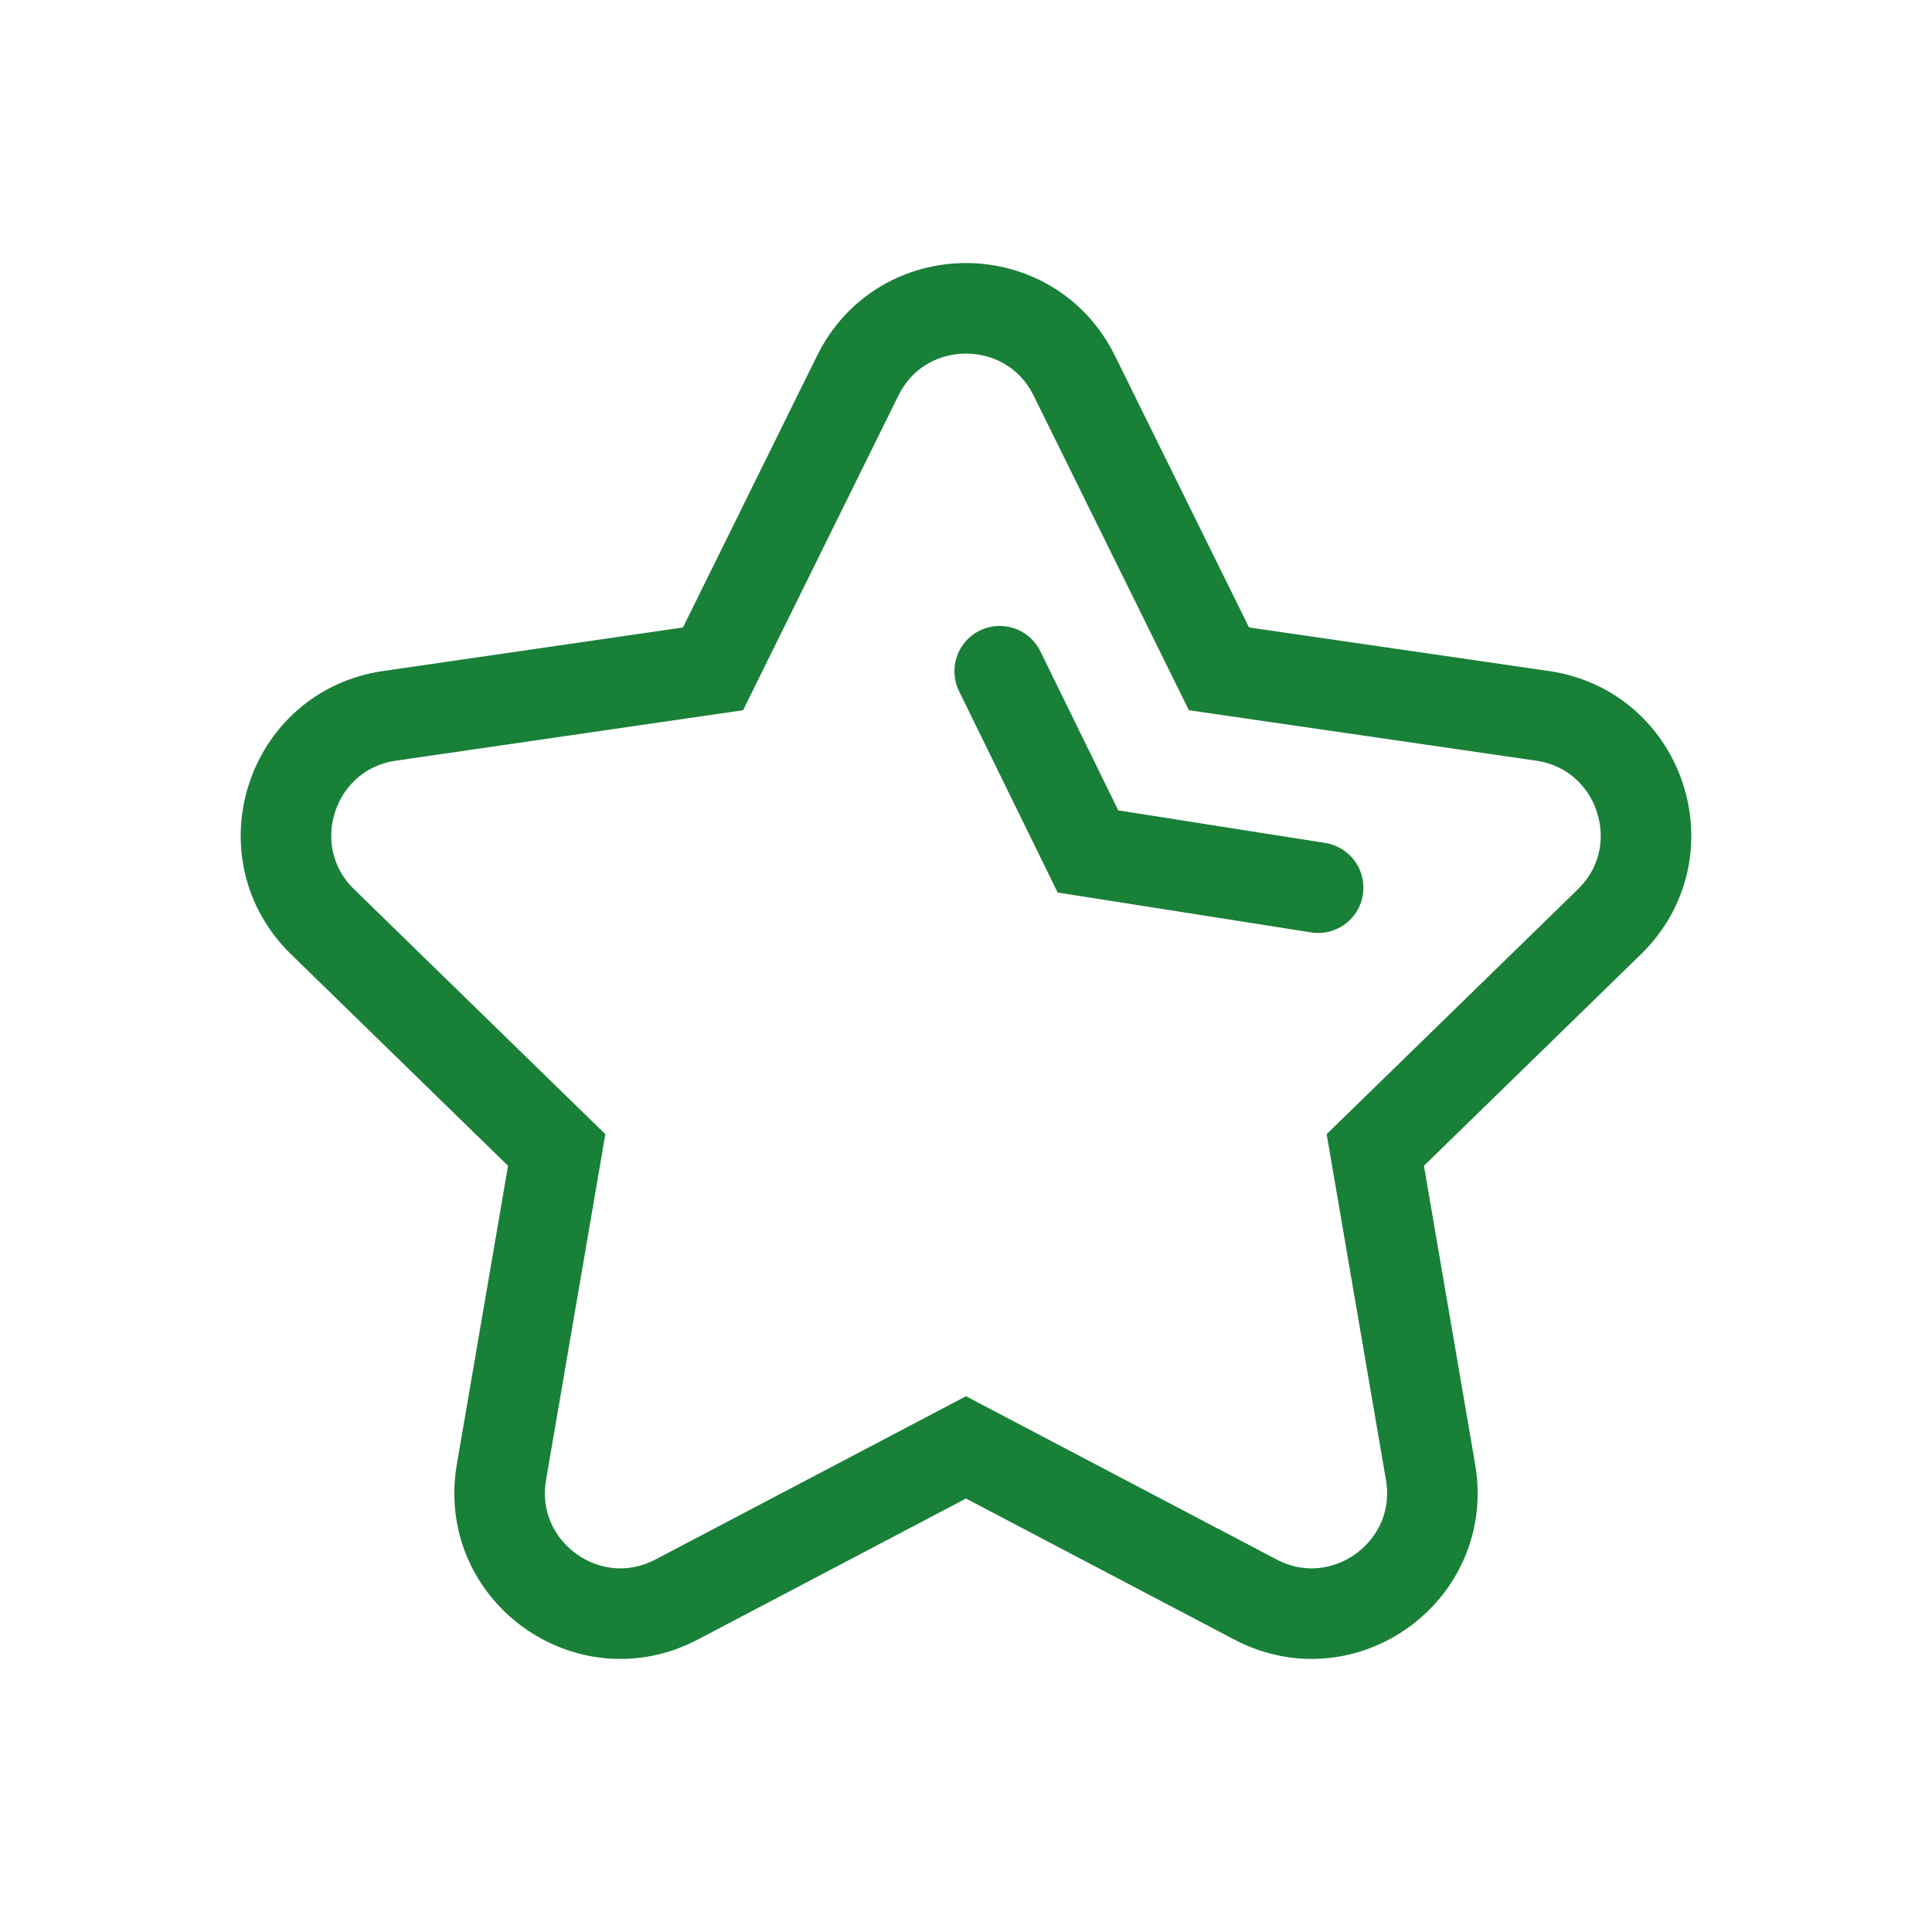 <svg xmlns="http://www.w3.org/2000/svg" width="48" height="48" fill="none"><path stroke="#198038" stroke-width="2.25" d="m24 35.96-7.19 3.78c-2.2 1.156-4.772-.712-4.352-3.163l1.373-8.006-5.817-5.67c-1.78-1.735-.798-4.759 1.663-5.116l8.038-1.168 3.595-7.284c1.1-2.23 4.28-2.23 5.38 0l3.595 7.284 8.038 1.168c2.46.357 3.443 3.38 1.663 5.116l-5.817 5.67 1.373 8.006c.42 2.45-2.152 4.32-4.352 3.162L24 35.96Z" clip-rule="evenodd"/><path stroke="#198038" stroke-linecap="round" stroke-width="2.25" d="m24.837 16.676 2.193 4.478 5.719.9"/></svg>